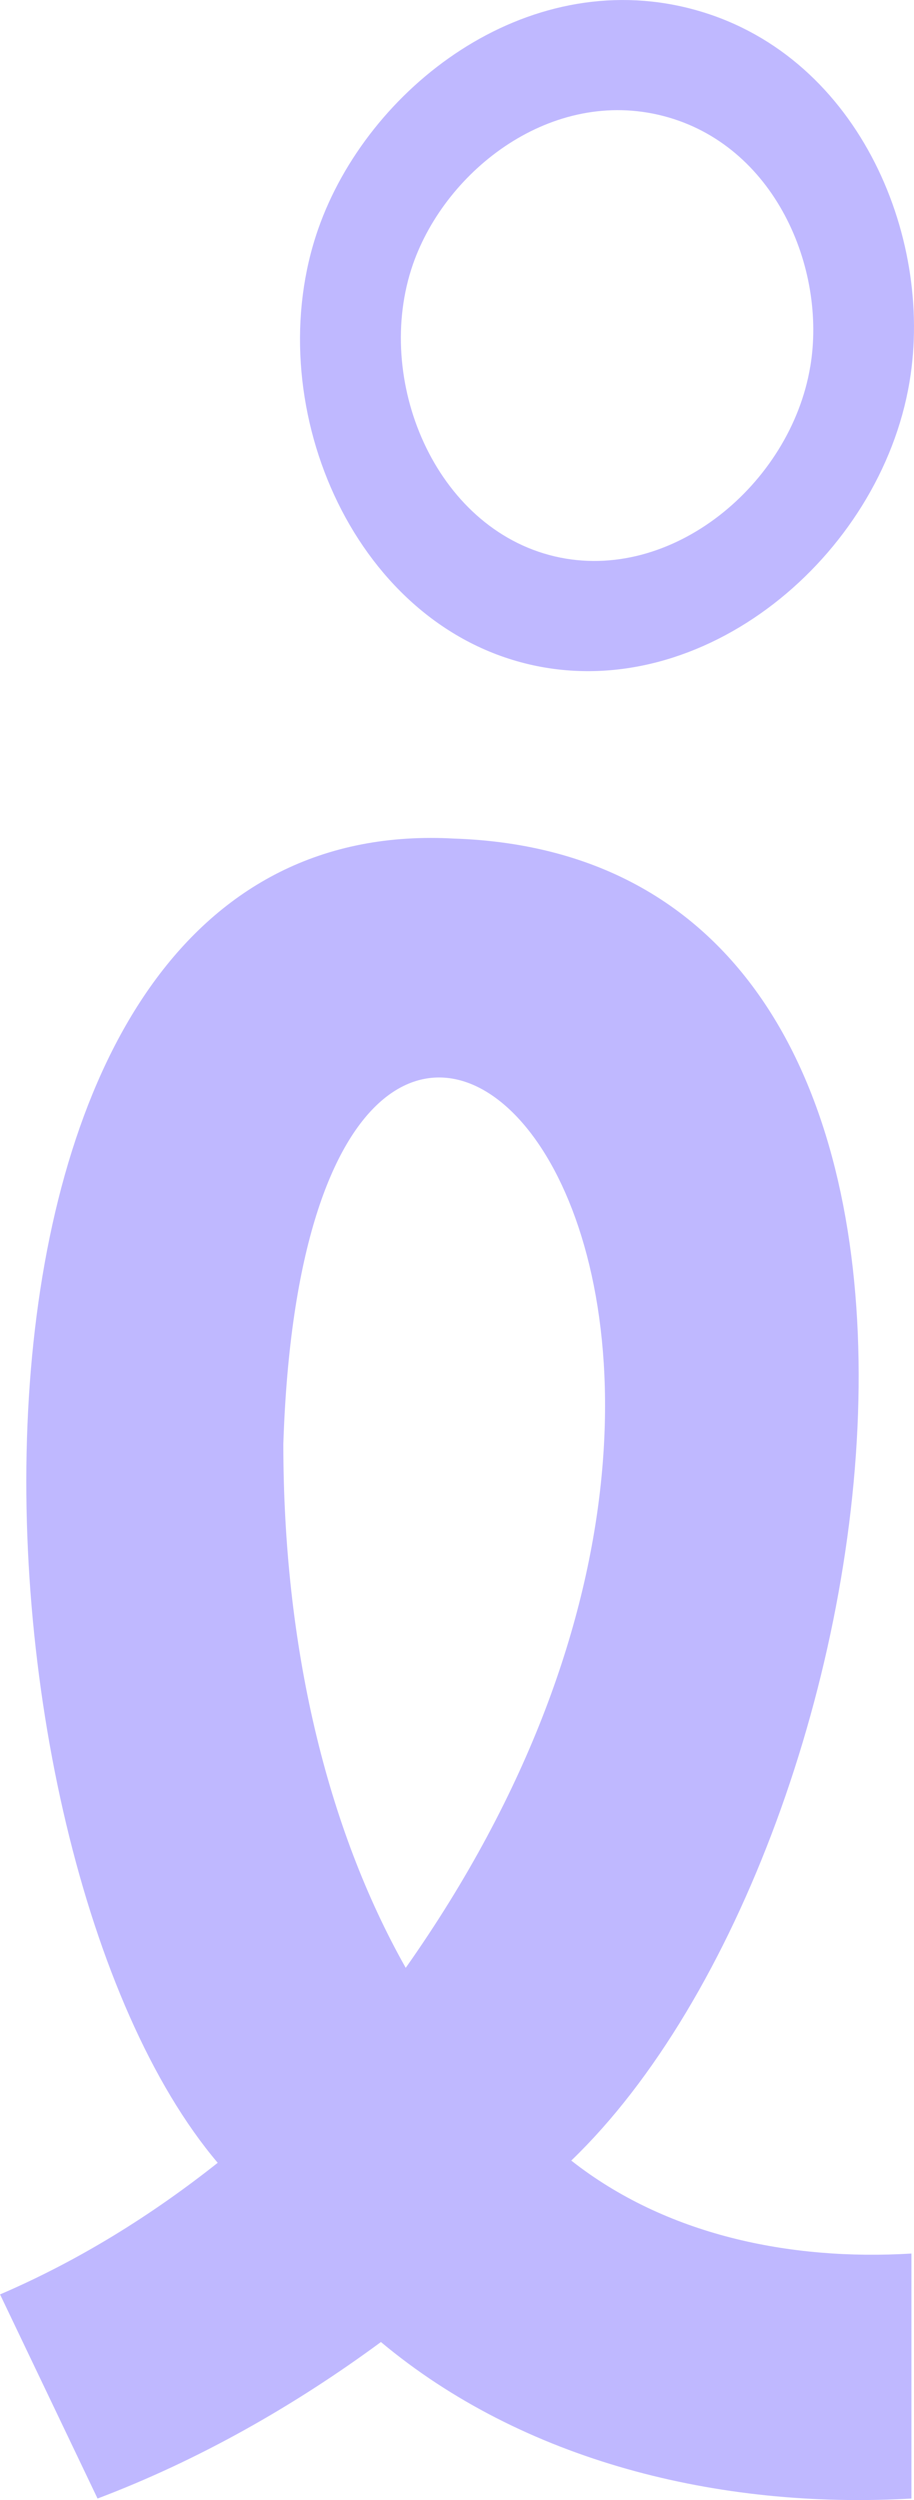<?xml version="1.0" encoding="UTF-8"?>
<svg id="Calque_2" data-name="Calque 2" xmlns="http://www.w3.org/2000/svg" viewBox="0 0 192.07 525.2">
  <defs>
    <style>
      .cls-1 {
        fill: #BFB8FF;
      }
    </style>
  </defs>
  <g id="Calque_1-2" data-name="Calque 1">
    <g>
      <path class="cls-1" d="M120.05,453.89c69.85-67.2,99.42-273.65-24.76-277.73-1.6-.09-3.18-.13-4.73-.13-109.47,0-100.38,212.75-44.81,278.33-13.83,10.96-29.08,20.49-45.74,27.65l20.49,42.88c21.43-8.12,41.45-19.55,59.55-32.88,29.85,24.95,70.88,35.2,111.48,32.88v-51.47c-25.63,1.55-51.67-3.93-71.47-19.52ZM59.54,303.34c5.31-162.76,130.99-39.24,25.72,110.06-16.67-29.55-25.72-67.67-25.72-110.06Z"/>
      <path class="cls-1" d="M145.16,1.83c-34.75-9-67.93,16.65-78.29,46.27-12.58,35.99,6.8,82.67,44.33,91.47,36.54,8.55,73.78-22.66,79.92-59.29,5.22-31-11.24-69.47-45.97-78.45ZM170.26,77.06c-4.12,24.61-29.13,45.57-53.67,39.83-25.21-5.91-38.22-37.27-29.79-61.43,6.97-19.9,29.25-37.14,52.6-31.09,23.32,6.05,34.37,31.88,30.87,52.69Z"/>
    </g>
  </g>
</svg>